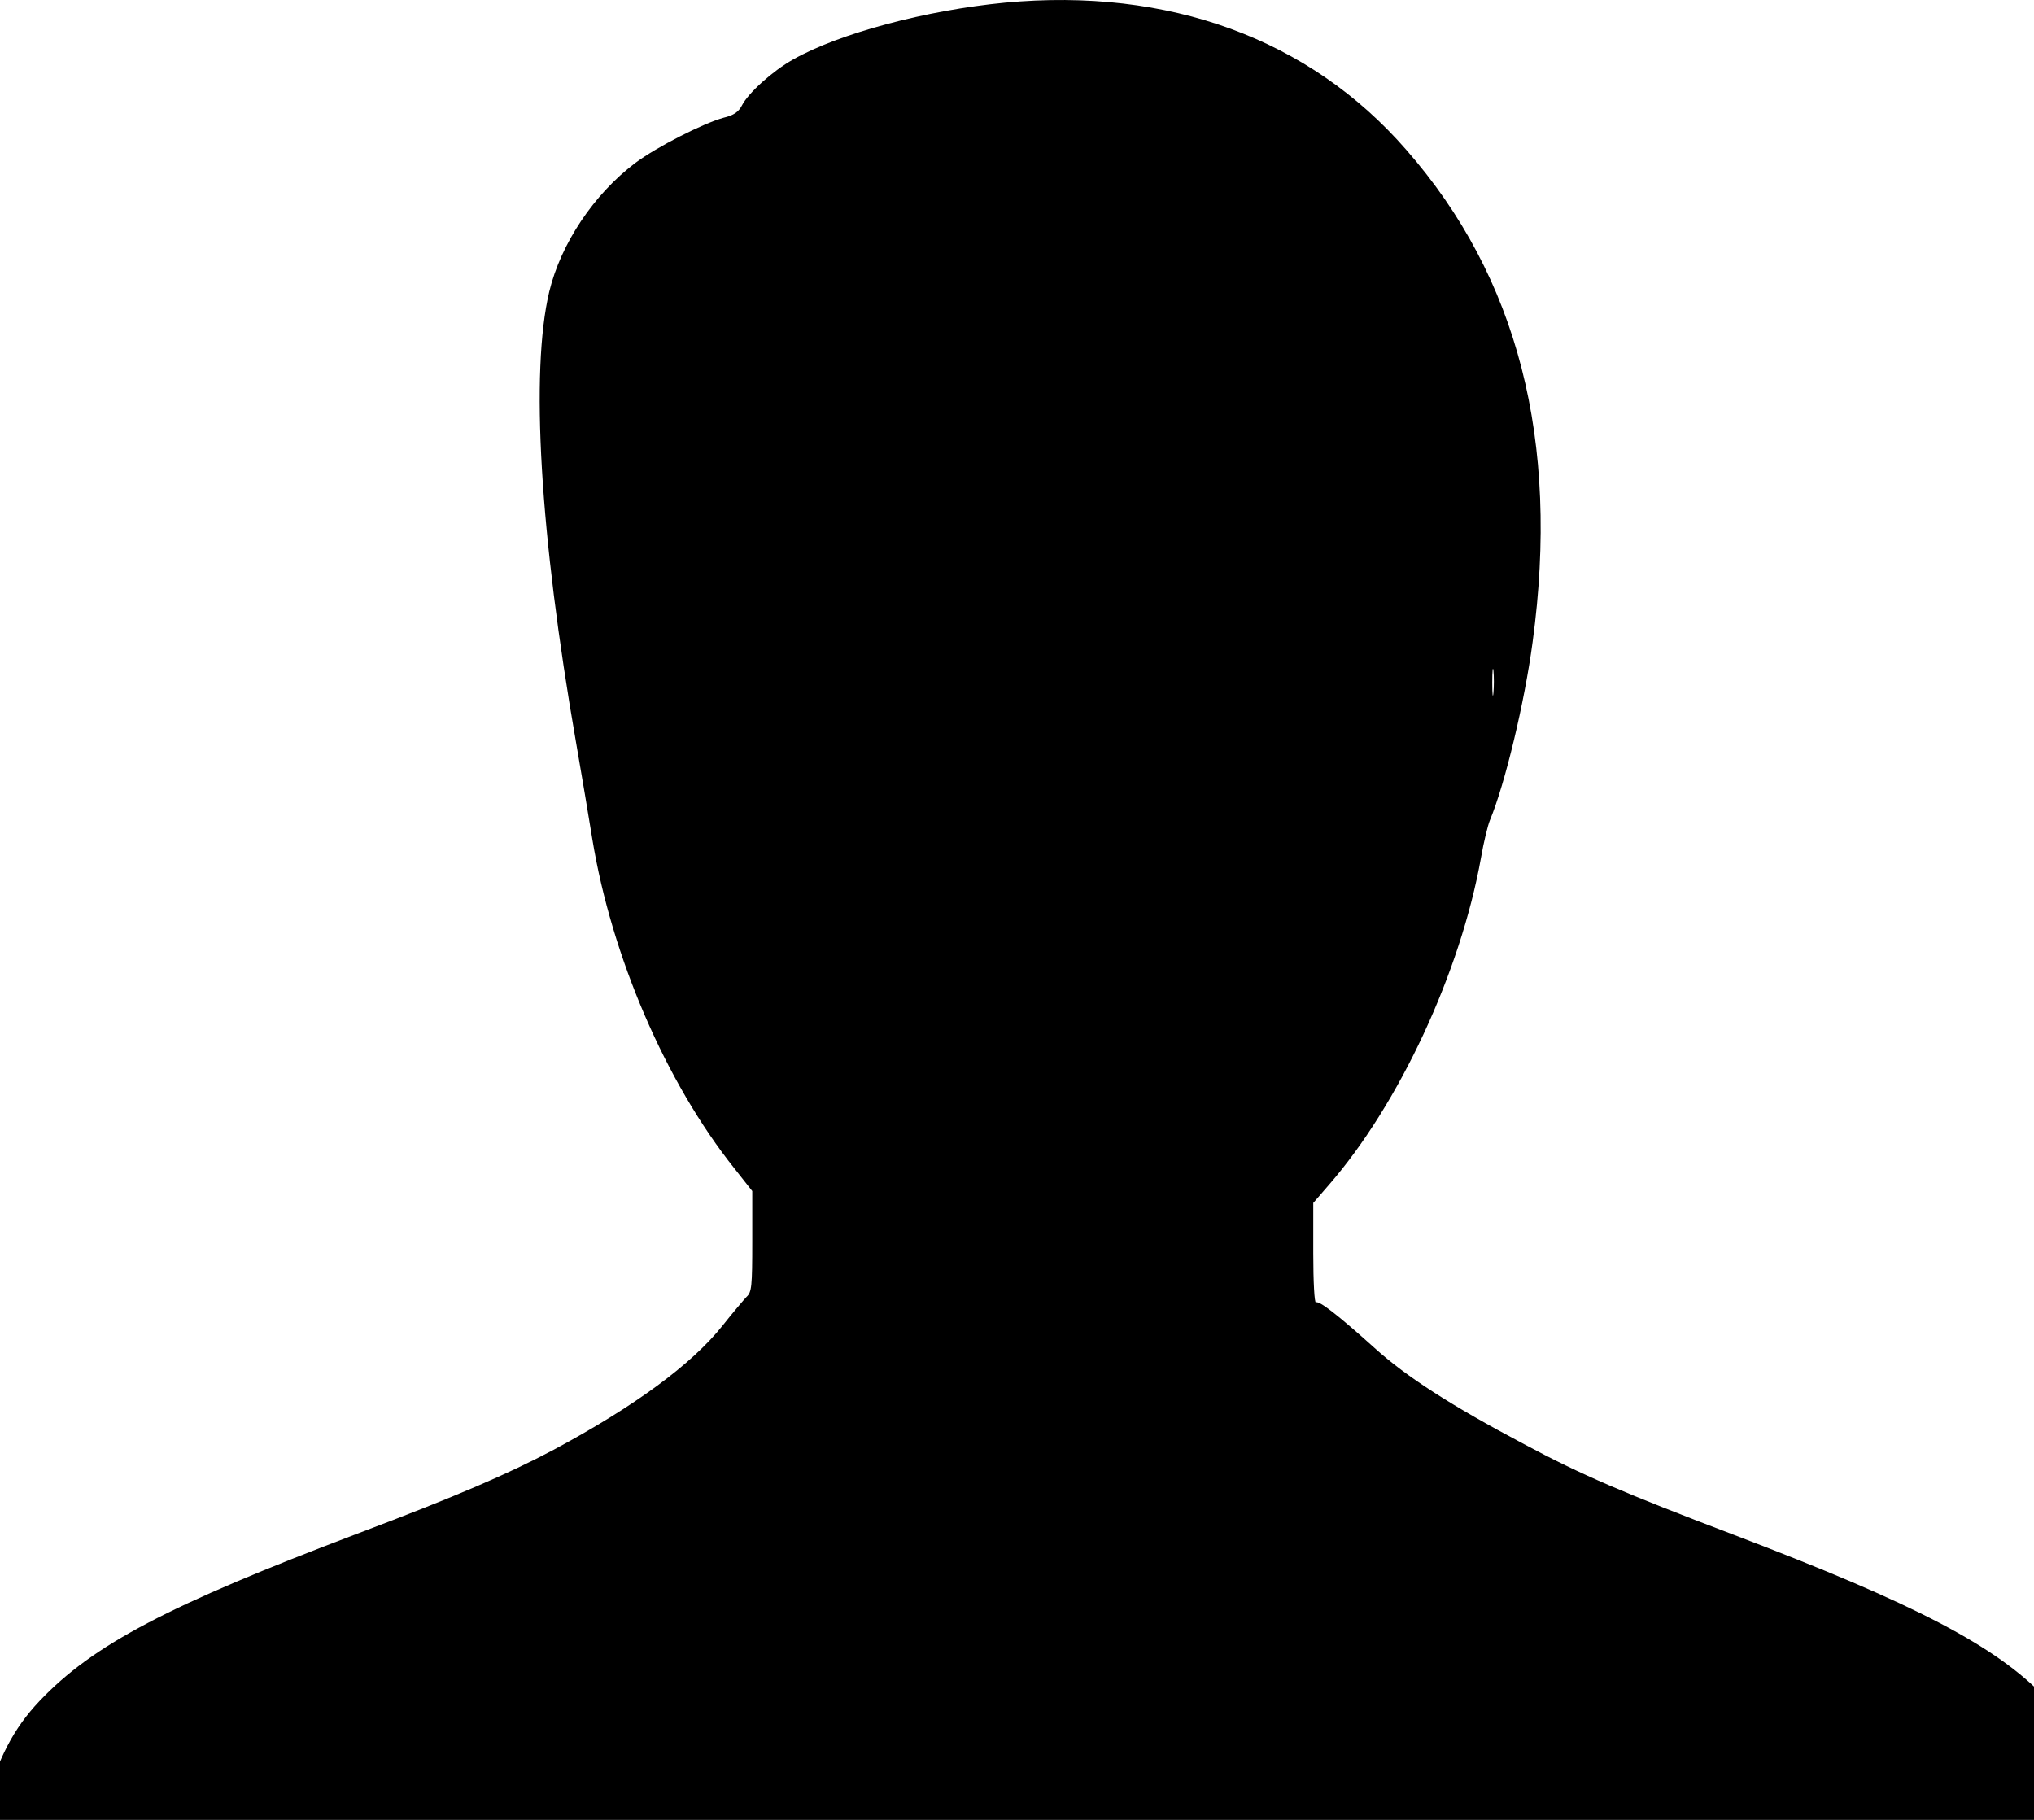 <svg width="38" height="34" viewBox="0 0 38 34" fill="none" xmlns="http://www.w3.org/2000/svg">
<path d="M18.773 0.05C17.309 0.19 15.679 0.622 14.814 1.113C14.437 1.324 13.977 1.739 13.86 1.972C13.799 2.089 13.711 2.154 13.517 2.2C13.134 2.306 12.269 2.744 11.864 3.048C11.093 3.632 10.478 4.55 10.261 5.45C9.907 6.94 10.084 9.985 10.761 13.866C10.866 14.473 11.005 15.292 11.066 15.677C11.426 17.869 12.435 20.218 13.722 21.831L14.054 22.252V23.193C14.054 24.035 14.043 24.14 13.949 24.227C13.894 24.286 13.688 24.526 13.5 24.765C12.923 25.49 11.858 26.273 10.345 27.085C9.485 27.541 8.548 27.945 6.679 28.652C3.147 29.99 1.738 30.726 0.74 31.778C0.252 32.293 -0.036 32.848 -0.28 33.736C-0.923 36.092 -0.197 38.213 2.437 41.673C4.833 44.811 7.361 46.991 10.594 48.686C13.672 50.305 15.784 50.889 18.934 50.989C21.918 51.082 24.335 50.603 26.975 49.399C28.611 48.651 29.692 48.037 31.078 47.061C32.381 46.144 33.313 45.331 34.572 43.999C36.845 41.603 38.564 39.072 39.169 37.26C39.646 35.817 39.607 34.426 39.058 33.023C38.842 32.474 38.636 32.158 38.215 31.72C37.289 30.75 35.786 29.967 32.409 28.681C30.335 27.892 29.553 27.559 28.472 26.98C27.113 26.261 26.27 25.718 25.683 25.186C24.995 24.567 24.64 24.292 24.585 24.333C24.557 24.35 24.535 23.947 24.535 23.415V22.474L24.823 22.141C26.137 20.633 27.285 18.167 27.668 16.028C27.718 15.736 27.796 15.42 27.834 15.327C28.117 14.649 28.483 13.123 28.633 11.995C29.143 8.232 28.361 5.181 26.27 2.796C24.463 0.722 21.834 -0.237 18.773 0.05ZM27.901 12.942C27.89 13.065 27.879 12.977 27.879 12.755C27.879 12.527 27.89 12.434 27.901 12.533C27.912 12.638 27.912 12.825 27.901 12.942Z" fill="black"/>
</svg>
